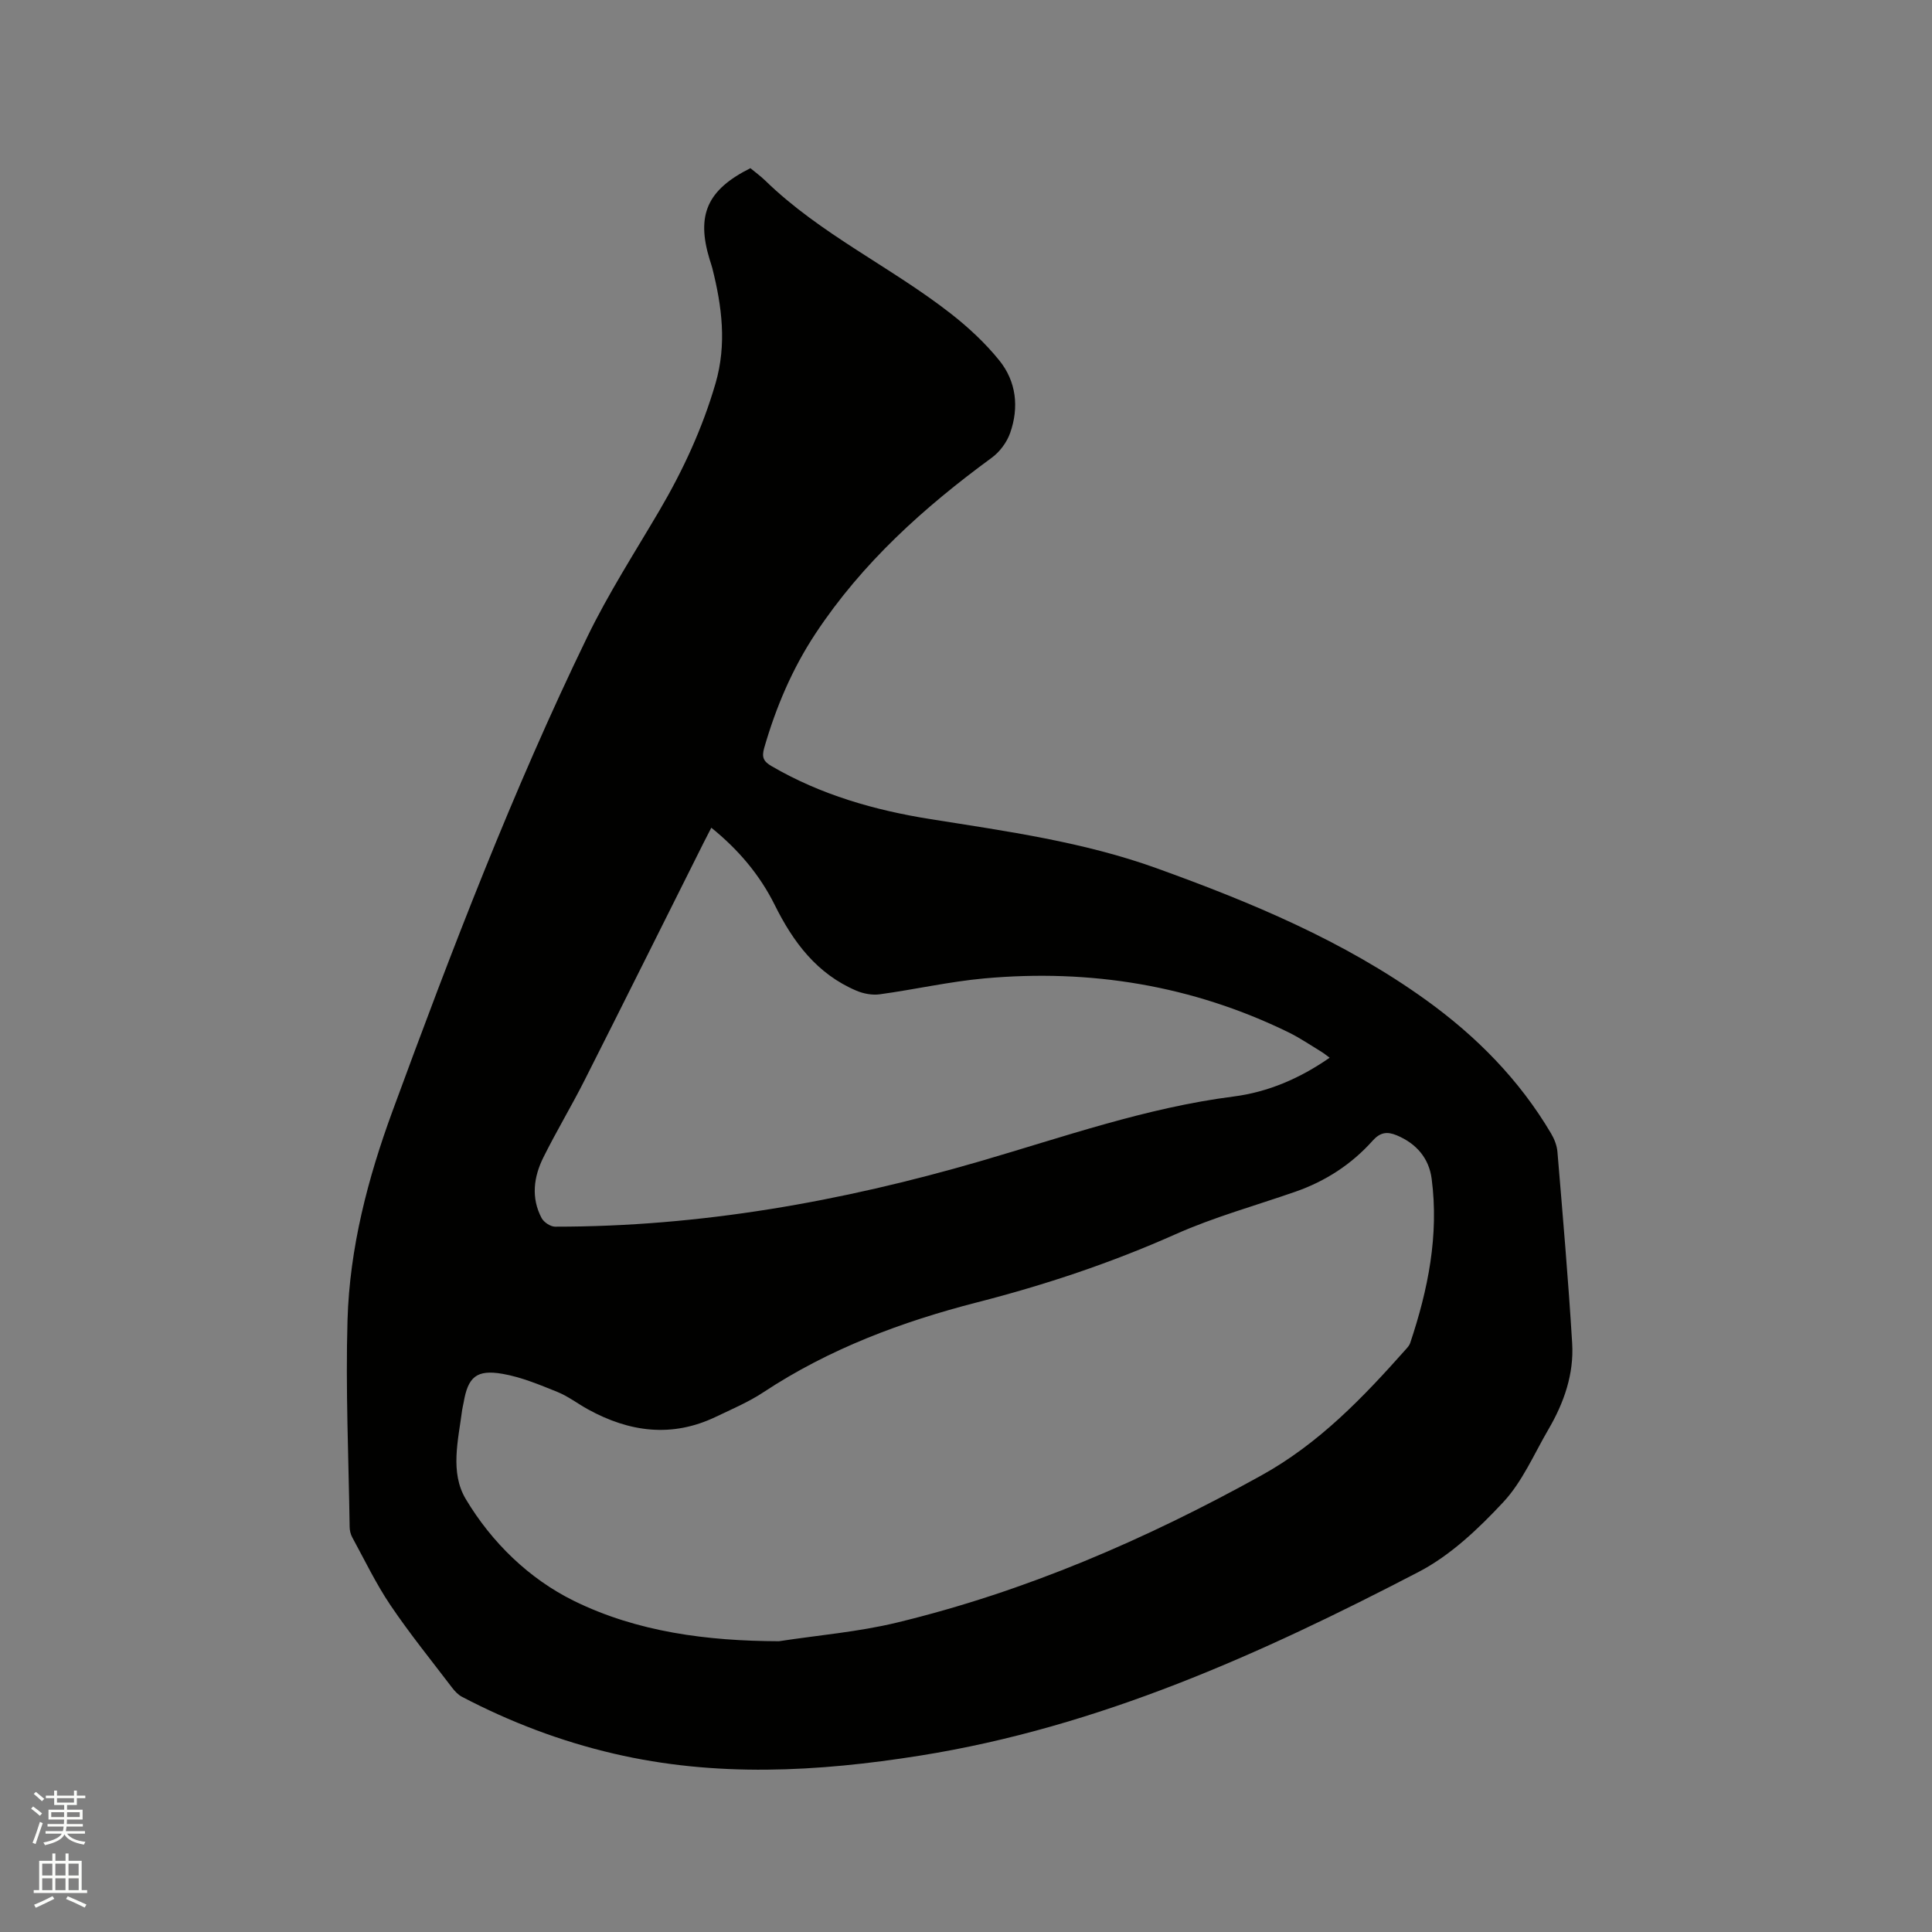 <svg enable-background="new 0 0 400 400" viewBox="0 0 400 400" xmlns="http://www.w3.org/2000/svg"><rect x="0" y="0" width="400" height="400" fill="#808080" stroke="none"/><path d="m6.44 374.46.42-.45c.65.47 1.27.95 1.85 1.44l-.45.49c-.65-.56-1.25-1.06-1.82-1.48m.93 7.33-.63-.26c.55-1.36 1.05-2.8 1.52-4.33.19.1.38.19.59.27-.46 1.29-.95 2.73-1.48 4.32m-.38-10.38.44-.42c.43.34 1.01.82 1.74 1.44l-.49.49c-.53-.51-1.09-1.01-1.69-1.51m2.5.35h1.72v-1.04h.59v1.04h3.52v-1.04h.59v1.04h1.75v.53h-1.75v1.42h-2.03v.97h3.22v2.03h-3.24c0 .35-.01.66-.03.93h3.32v.53h-3.37c-.03.27-.08.58-.15.94h3.96v.53h-3.71c.67.92 1.93 1.48 3.79 1.68-.13.24-.23.44-.29.59-2.13-.38-3.48-1.08-4.04-2.12-.43.97-1.77 1.72-4.03 2.23-.09-.19-.2-.37-.33-.55 2.1-.42 3.37-1.03 3.81-1.83h-3.36v-.53h3.58c.08-.29.13-.61.16-.94h-3.33v-.53h3.39c.02-.27.04-.58.04-.93h-3.23v-2.03h3.25v-.97h-2.07v-1.42h-1.73zm1.12 3.44v1h2.65c.01-.3.02-.44.01-.4v-.25-.35zm1.19-2h3.52v-.91h-3.52zm4.71 2h-2.63v.59c0 .15-.01.28-.01.4h2.64z" fill="#fbfcfa"/><path d="m13.56 383.74h.63v1.52h2.72v6.07h1.13v.6h-11.06v-.6h1.13v-6.07h2.73v-1.52h.63v1.52h2.1v-1.52zm-2.69 8.83.38.56c-1.24.63-2.53 1.25-3.85 1.85-.1-.21-.21-.42-.34-.63 1.36-.55 2.63-1.15 3.81-1.78m-2.13-4.27h2.1v-2.45h-2.1zm0 3.04h2.1v-2.46h-2.1zm2.72-3.04h2.1v-2.45h-2.1zm0 3.04h2.1v-2.46h-2.1zm6.07 3.6c-1.41-.71-2.7-1.3-3.86-1.78l.35-.56c1.45.62 2.75 1.19 3.88 1.72zm-1.25-9.09h-2.1v2.45h2.1zm-2.09 5.49h2.1v-2.46h-2.1z" fill="#fbfcfa"/><path d="m155.36 34.82c1 .83 2.11 1.63 3.09 2.58 11.43 11.12 26 17.84 38.43 27.55 3.63 2.84 7.1 6.07 9.99 9.64 3.55 4.38 4.14 9.74 2.27 15.05-.68 1.93-2.15 3.92-3.81 5.13-14.04 10.28-26.83 21.78-36.49 36.41-4.82 7.29-8.2 15.27-10.62 23.67-.55 1.92-.16 2.79 1.51 3.76 10.23 5.97 21.4 9.15 32.96 10.99 15.79 2.51 31.63 4.7 46.78 10.16 19.57 7.06 38.71 15.01 55.74 27.26 10.44 7.51 19.33 16.5 25.91 27.63.68 1.14 1.22 2.51 1.33 3.82 1.1 13.2 2.25 26.41 3.05 39.63.39 6.39-1.7 12.34-4.91 17.83-2.99 5.12-5.4 10.84-9.36 15.08-5.13 5.5-10.91 11-17.5 14.43-32.75 17.04-66.27 32.15-103.23 38.04-21.23 3.38-42.31 4.52-63.43-.41-10.99-2.56-21.45-6.54-31.43-11.77-.8-.42-1.49-1.17-2.05-1.9-4.3-5.65-8.78-11.18-12.75-17.06-3-4.45-5.34-9.34-7.92-14.07-.34-.62-.52-1.41-.53-2.13-.21-14.29-.86-28.59-.44-42.86.44-14.92 4.2-29.33 9.34-43.31 12.2-33.19 24.83-66.22 40.28-98.06 4.38-9.03 9.85-17.53 14.95-26.2 4.9-8.35 8.92-17.04 11.63-26.36 2.34-8.07 1.32-15.93-.67-23.82-.16-.61-.37-1.21-.56-1.82-2.8-9.21-.51-14.41 8.44-18.89zm5.91 304.98c8.15-1.25 16.44-1.93 24.42-3.86 26.6-6.43 51.47-17.19 75.41-30.44 12-6.64 21.09-16.15 29.96-26.13.35-.39.74-.82.9-1.3 3.7-11.05 5.98-22.32 4.45-34.01-.55-4.23-3.13-7.29-7.22-9-2.03-.85-3.45-.62-5 1.11-4.38 4.9-9.77 8.39-15.99 10.56-8.29 2.89-16.82 5.24-24.81 8.8-13.3 5.93-26.98 10.49-41.06 14.1-15.65 4.02-30.66 9.63-44.27 18.62-3.07 2.03-6.52 3.49-9.86 5.09-9.08 4.35-17.88 3.17-26.45-1.54-2.13-1.17-4.11-2.71-6.34-3.61-3.69-1.49-7.46-3.07-11.35-3.75-5.42-.94-7.17.66-8.07 5.94-.09.52-.24 1.03-.31 1.56-.8 6.2-2.56 12.88.75 18.42 5.37 8.99 13.11 16.51 22.37 21.07 13.16 6.48 27.67 8.32 42.47 8.37zm114.02-120.81c-.68-.49-1.16-.9-1.69-1.22-2.26-1.37-4.46-2.88-6.83-4.04-19.92-9.72-41.02-13.15-62.98-11.16-7.25.66-14.41 2.3-21.65 3.29-1.55.21-3.35-.12-4.81-.74-8.17-3.46-13.1-10.04-16.92-17.74-3.1-6.24-7.52-11.47-13.14-16.01-.61 1.19-1.14 2.2-1.65 3.22-8.2 16.37-16.35 32.76-24.61 49.1-2.72 5.38-5.84 10.56-8.52 15.96-2 4.03-2.57 8.35-.36 12.53.46.87 1.84 1.79 2.8 1.79 29.99.02 59.21-5.18 87.9-13.52 17.36-5.05 34.44-11.1 52.5-13.42 7.23-.92 13.81-3.77 19.96-8.04z" fill="#010100"/></svg>